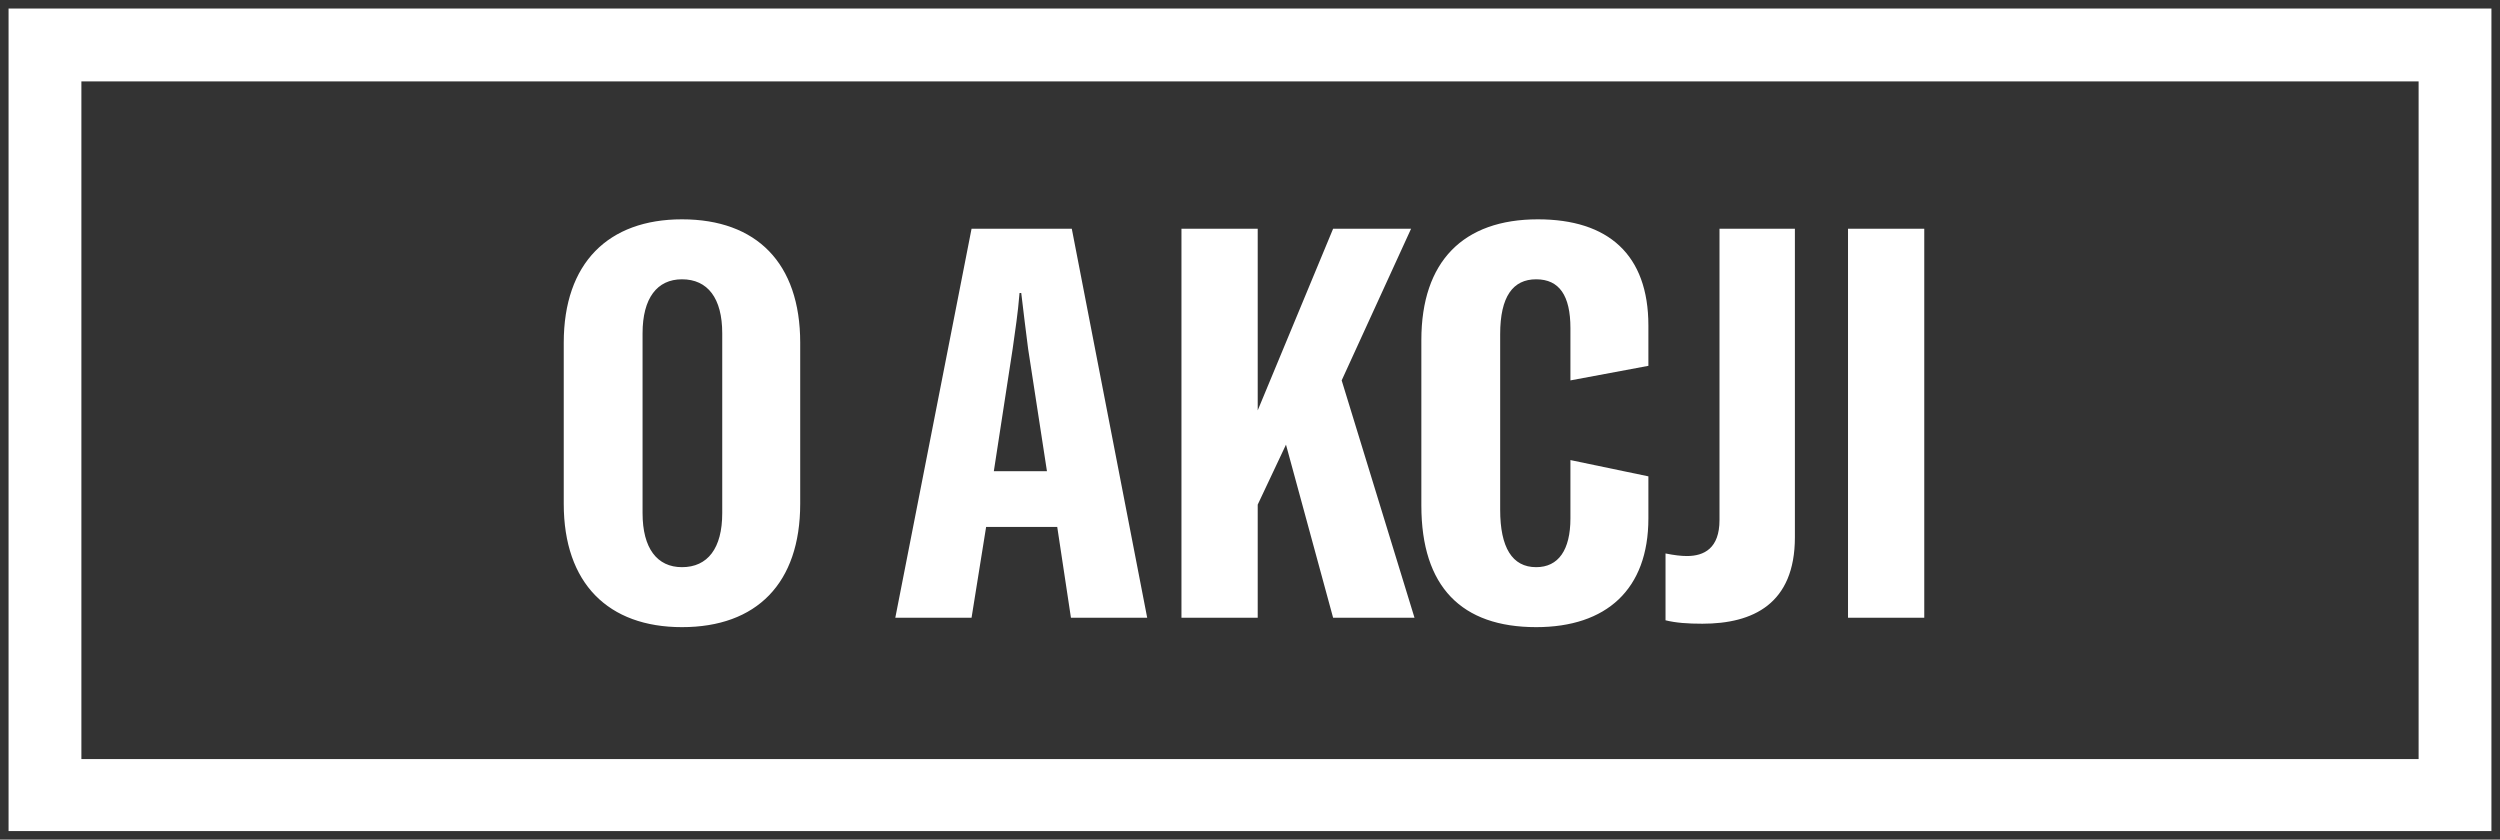 <?xml version="1.0" encoding="UTF-8"?>
<!-- Generator: Adobe Illustrator 28.3.0, SVG Export Plug-In . SVG Version: 6.00 Build 0)  -->
<svg xmlns="http://www.w3.org/2000/svg" xmlns:xlink="http://www.w3.org/1999/xlink" version="1.1" id="Layer_1" x="0px" y="0px" viewBox="0 0 291.8 98" style="enable-background:new 0 0 291.8 98;" xml:space="preserve">
<rect x="0" y="0" width="291.8" height="98" fill="#333333" stroke="none"/>
<style type="text/css">
	.st0{fill:#FFFFFF;}
</style>
<g>
	<path class="st0" d="M282.3,9.5v79.1H9.5V9.5H282.3 M290.8,1H1v96h289.8L290.8,1L290.8,1z"></path>
	<path class="st0" d="M224.6,72.1V26.7h-8.9v45.4C215.7,72.1,224.6,72.1,224.6,72.1z M209.5,62.7v-36h-8.8v34c0,3.3-1.8,4.2-3.8,4.2   c-0.7,0-1.5-0.1-2.5-0.3v7.8c1.2,0.3,2.6,0.4,4.3,0.4C204.6,72.8,209.5,70.5,209.5,62.7z M179.3,73.2c8.2,0,13.1-4.4,13.1-12.7   v-4.9l-9.1-1.9v6.8c0,3.7-1.4,5.7-4,5.7c-2.8,0-4.2-2.3-4.2-6.7V39c0-4.4,1.5-6.4,4.2-6.4c2.7,0,4,1.9,4,5.7v6.1l9.1-1.7V38   c0-8.3-4.7-12.4-12.9-12.4c-8.7,0-13.6,4.9-13.6,14.1V59C165.9,68.5,170.6,73.2,179.3,73.2z M155.6,72.1h9.5l-8.5-27.7l8.1-17.7   h-9.1l-8.8,21.2V26.7h-8.9v45.4h8.9V58.9l3.3-7L155.6,72.1z M116,55l2.2-14.3c0.3-2.2,0.6-4,0.8-6.5h0.2c0.3,2.4,0.5,4.3,0.8,6.5   l2.2,14.3H116z M125,72.1h8.9l-8.8-45.4h-11.7l-8.9,45.4h8.9l1.7-10.6h8.3L125,72.1z M79.6,66.2c-2.9,0-4.6-2.2-4.6-6.3v-21   c0-4.1,1.7-6.3,4.6-6.3c3,0,4.7,2.2,4.7,6.3v21C84.3,64,82.6,66.2,79.6,66.2z M79.6,73.2c8.7,0,13.8-5.1,13.8-14.4V40   c0-9.3-5.1-14.4-13.8-14.4c-8.6,0-13.8,5.1-13.8,14.4v18.8C65.8,68.1,71,73.2,79.6,73.2z"></path>
</g>
</svg>
